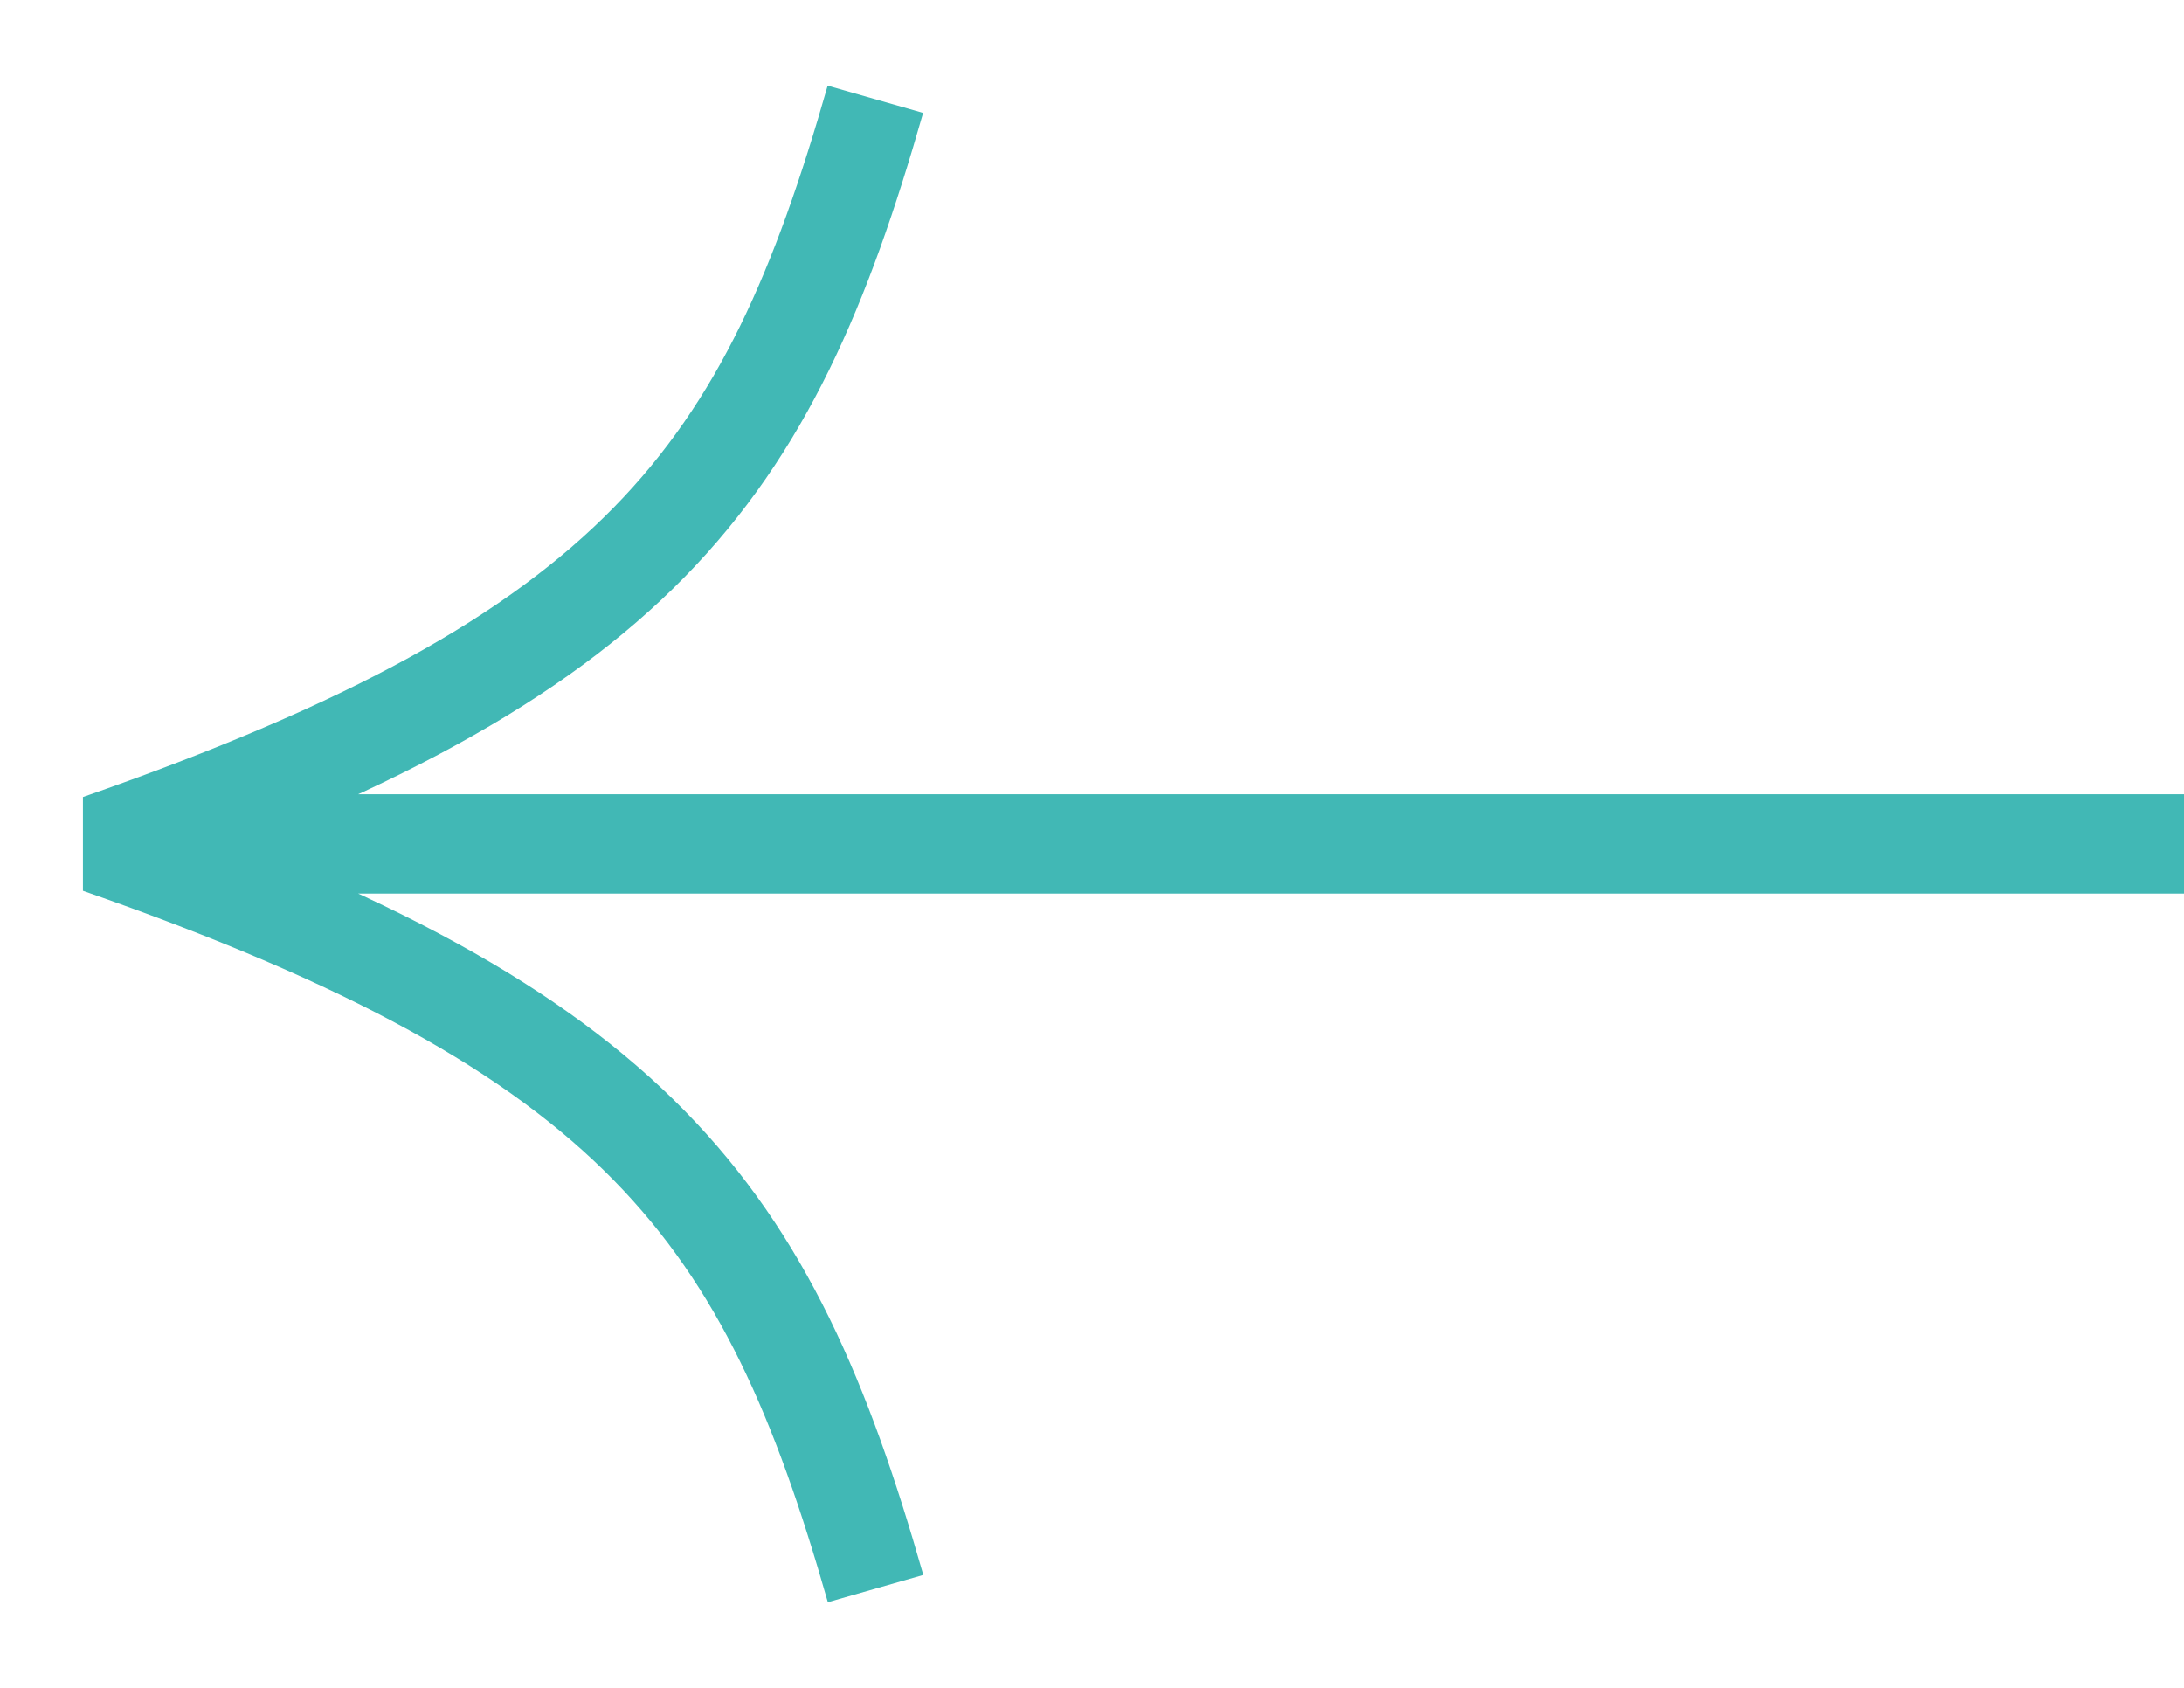 <?xml version="1.0" encoding="UTF-8"?> <svg xmlns="http://www.w3.org/2000/svg" width="22" height="17" viewBox="0 0 22 17" fill="none"><path d="M8.82 16C7.738 12.211 6.432 10.394 1 8.5C6.432 6.606 7.736 4.789 8.818 1M1.473 8.5L22 8.5" stroke="#41B8B5" stroke-linejoin="bevel"></path></svg> 
